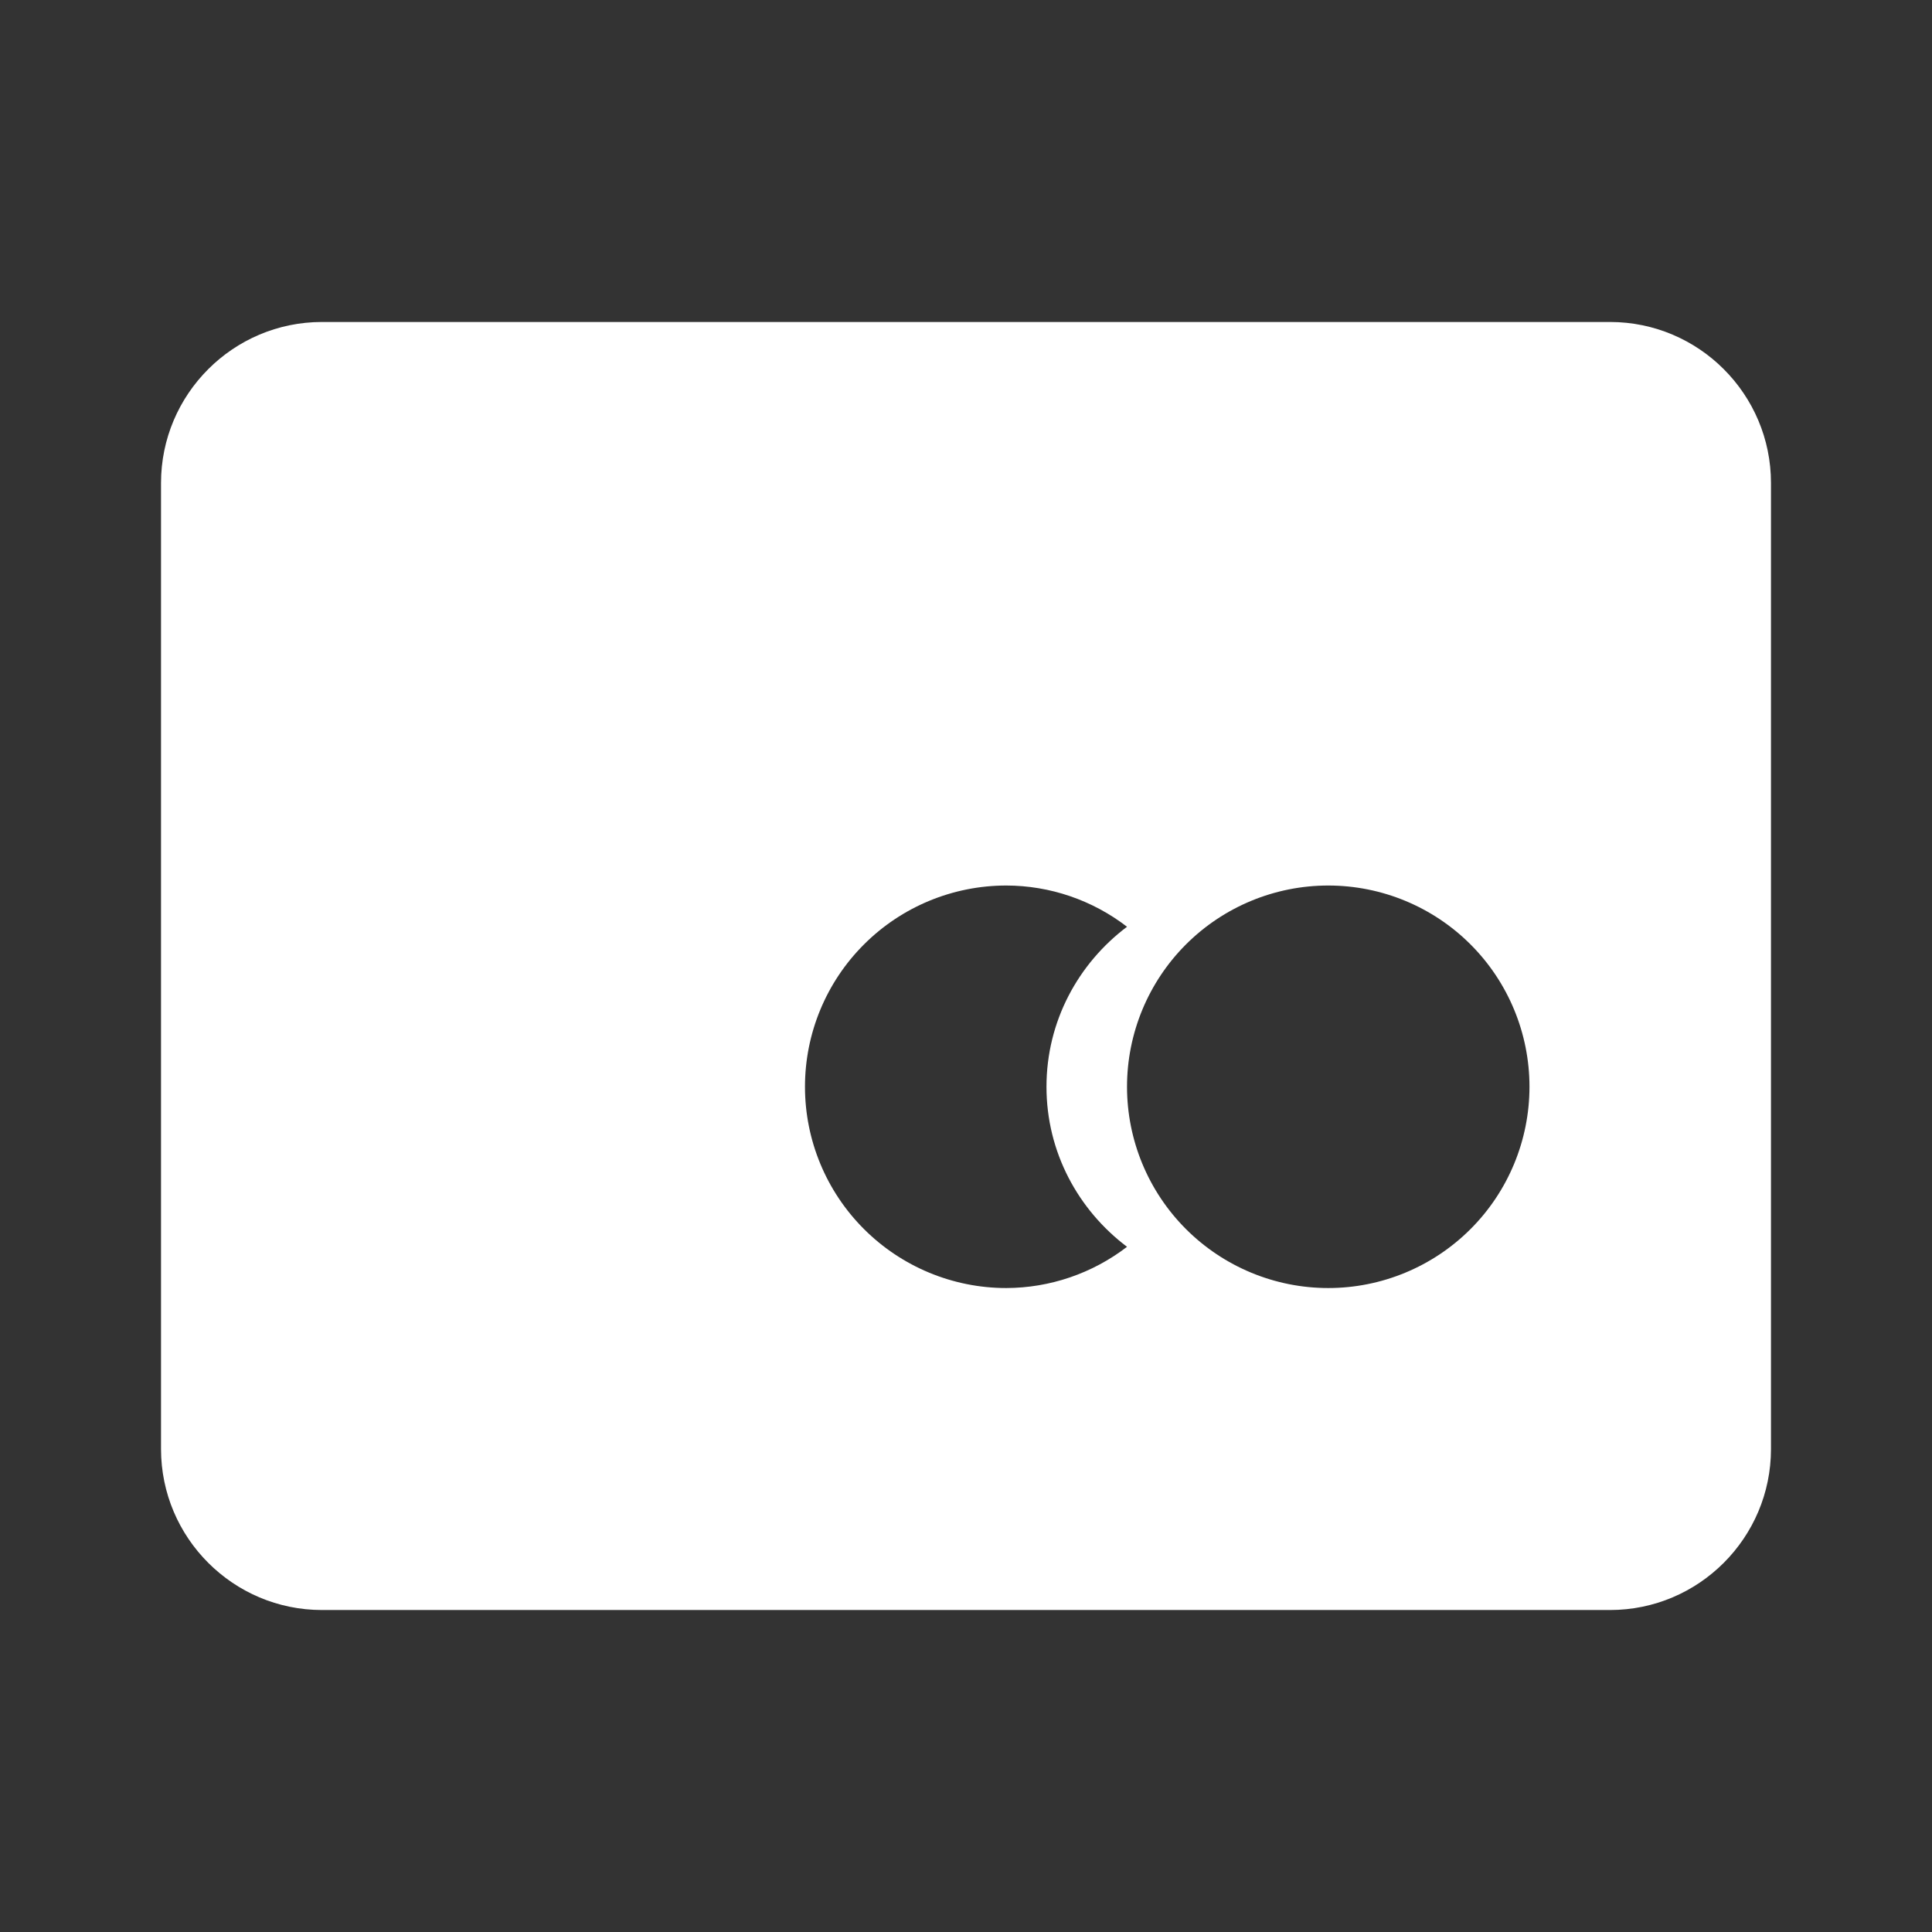 <svg width="32" height="32" viewBox="0 0 32 32" fill="none" xmlns="http://www.w3.org/2000/svg">
<rect x="0" y="0" width="32" height="32" fill="#333333" stroke="none"/>
<path d="M26.667 5.333H5.333C3.863 5.333 2.667 6.529 2.667 8V24C2.667 25.471 3.863 26.667 5.333 26.667H26.667C28.137 26.667 29.333 25.471 29.333 24V8C29.333 6.529 28.137 5.333 26.667 5.333ZM16.667 21.334C15.783 21.334 14.935 20.982 14.31 20.357C13.684 19.732 13.333 18.884 13.333 18C13.333 17.116 13.684 16.268 14.31 15.643C14.935 15.018 15.783 14.667 16.667 14.667C17.39 14.668 18.093 14.908 18.667 15.35C17.861 15.957 17.333 16.913 17.333 18C17.333 19.087 17.861 20.043 18.667 20.651C18.093 21.092 17.39 21.332 16.667 21.334ZM22 21.334C21.116 21.334 20.268 20.982 19.643 20.357C19.018 19.732 18.667 18.884 18.667 18C18.667 17.116 19.018 16.268 19.643 15.643C20.268 15.018 21.116 14.667 22 14.667C22.884 14.667 23.732 15.018 24.357 15.643C24.982 16.268 25.333 17.116 25.333 18C25.333 18.884 24.982 19.732 24.357 20.357C23.732 20.982 22.884 21.334 22 21.334Z" fill="white"/>
</svg>
